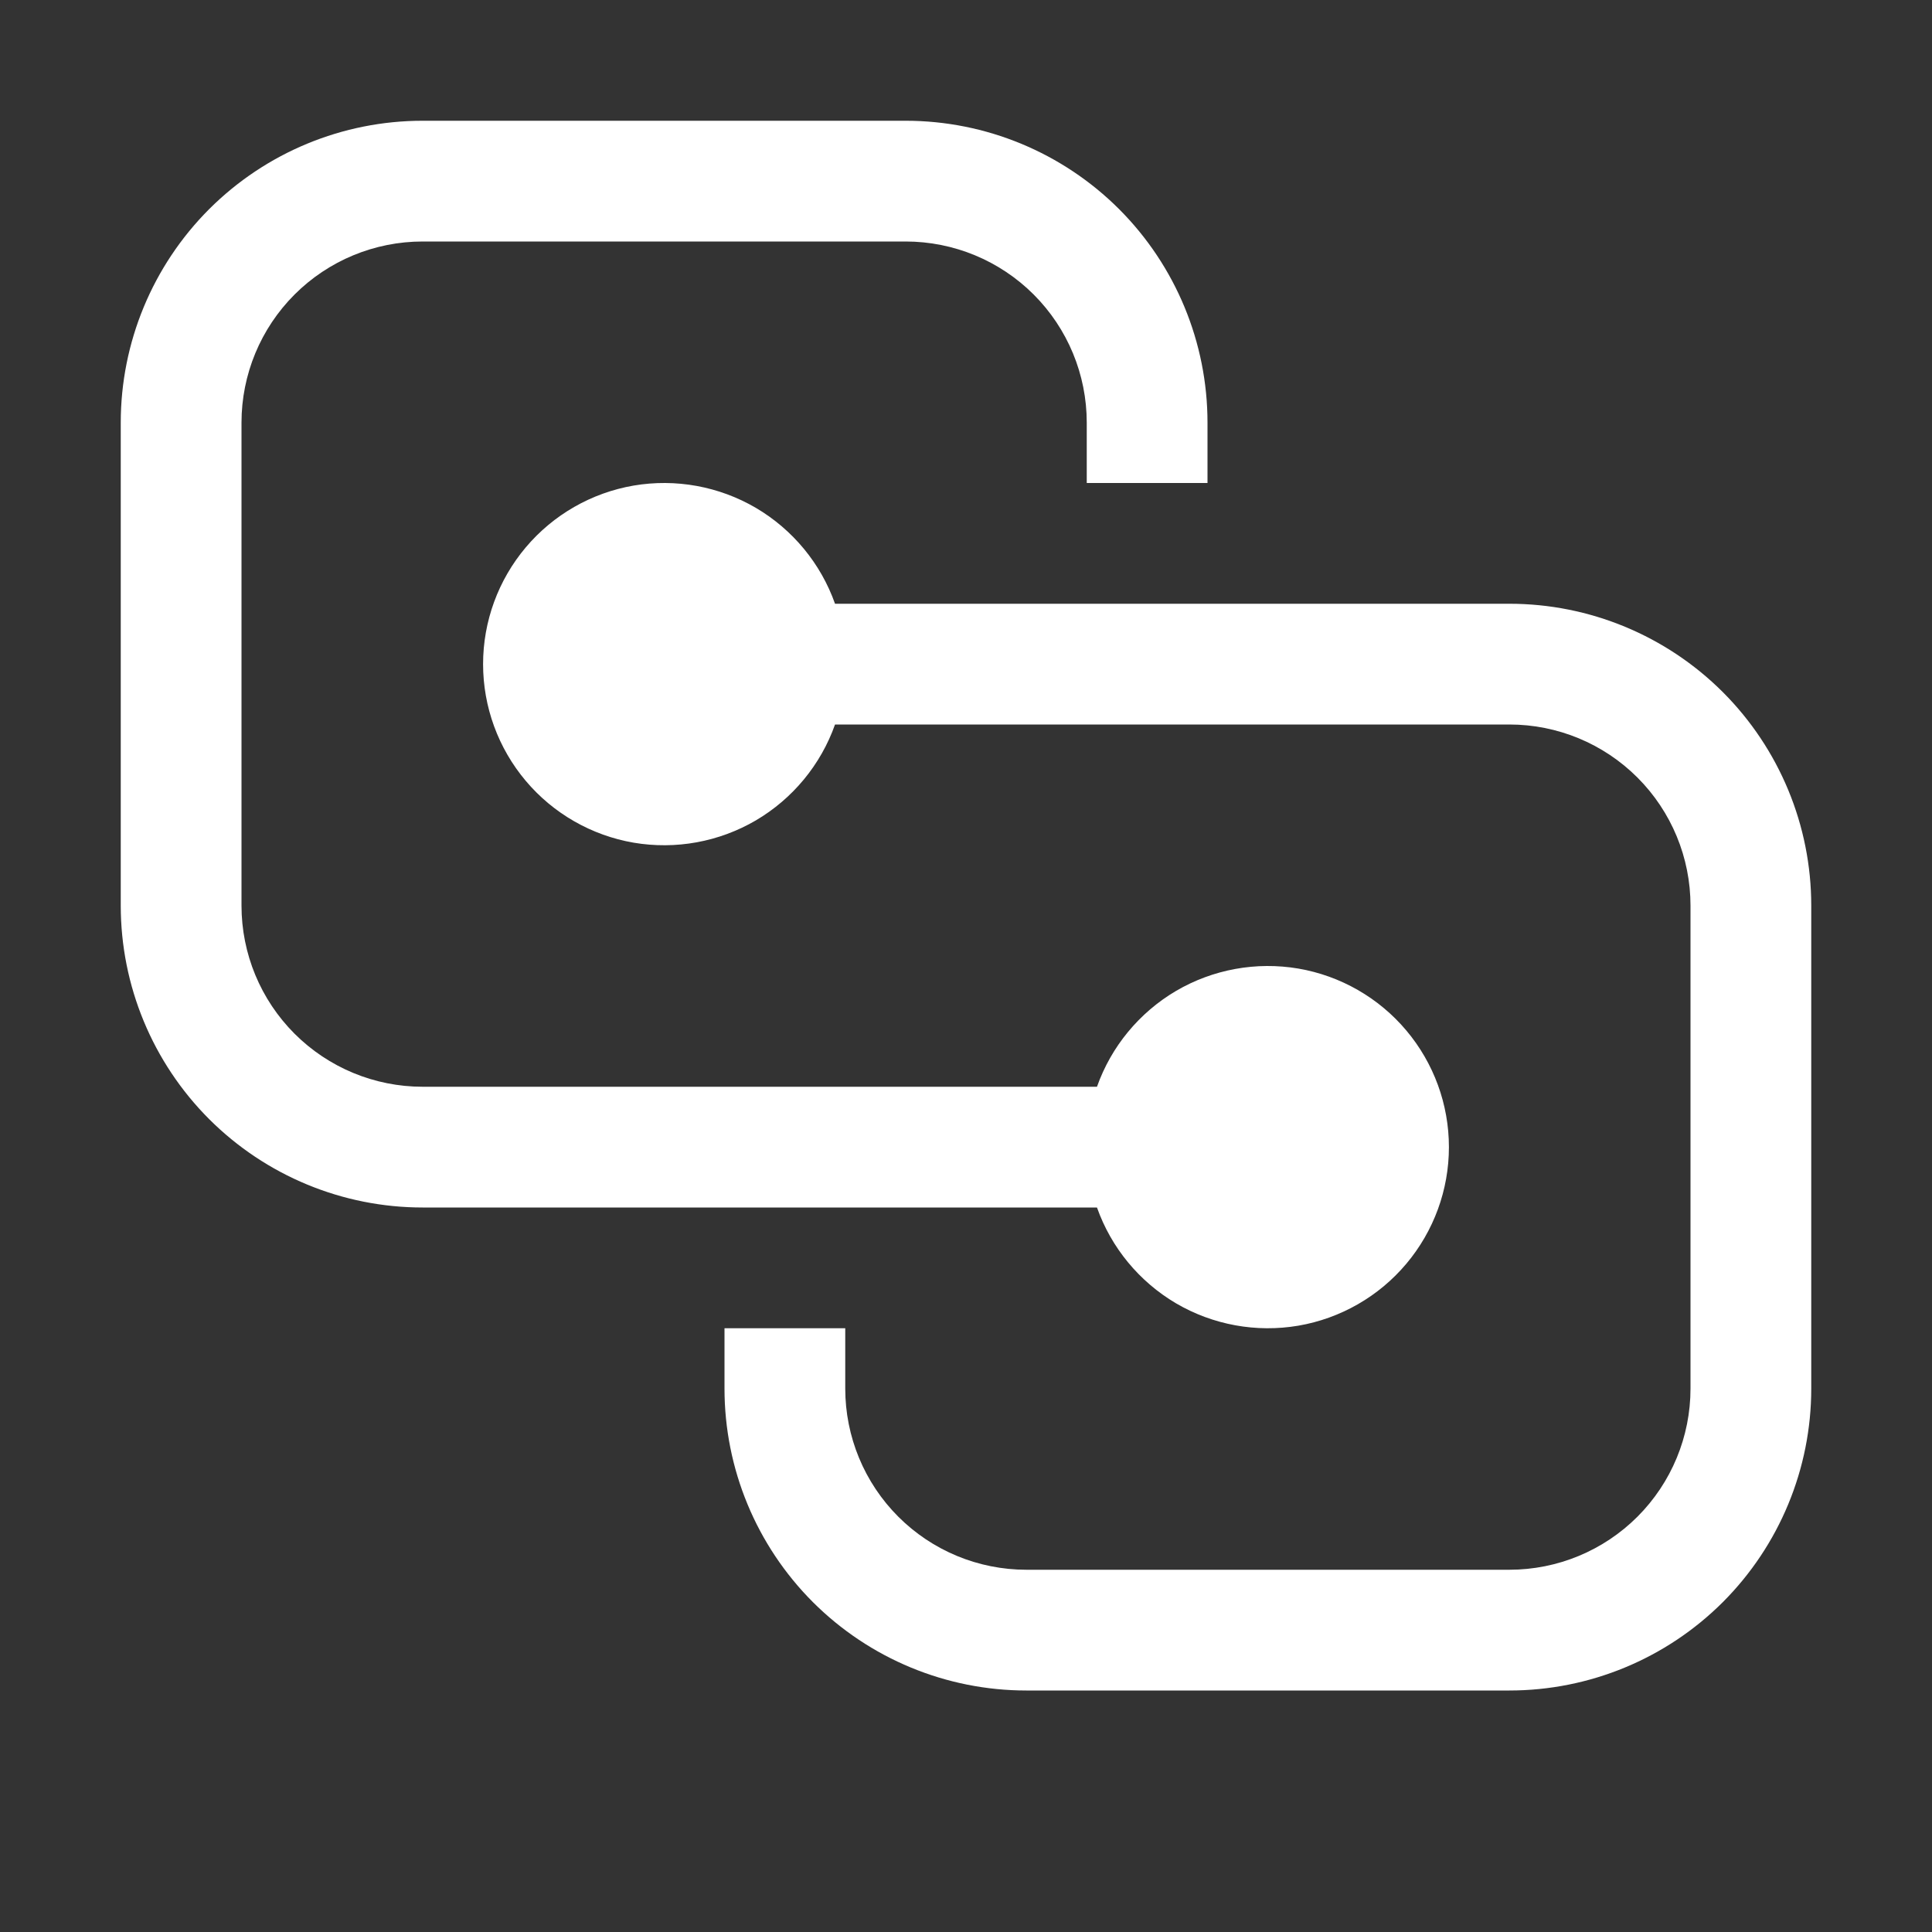 <svg width="24" height="24" viewBox="0 0 24 24" fill="none" xmlns="http://www.w3.org/2000/svg">
<rect x="0" y="0" width="24" height="24" fill="#333333" stroke="none"/>
<path d="M1.5 5.25C1.5 4.255 1.895 3.302 2.598 2.598C3.302 1.895 4.255 1.5 5.25 1.5H11.25C12.245 1.5 13.198 1.895 13.902 2.598C14.605 3.302 15 4.255 15 5.25V6H13.5V5.25C13.5 4.653 13.263 4.081 12.841 3.659C12.419 3.237 11.847 3 11.25 3H5.25C4.653 3 4.081 3.237 3.659 3.659C3.237 4.081 3 4.653 3 5.25V11.25C3 11.847 3.237 12.419 3.659 12.841C4.081 13.263 4.653 13.5 5.25 13.5H13.627C13.804 13 14.153 12.578 14.61 12.309C15.068 12.041 15.606 11.943 16.129 12.032C16.652 12.122 17.127 12.394 17.469 12.8C17.811 13.206 17.999 13.719 17.999 14.25C17.999 14.781 17.811 15.294 17.469 15.7C17.127 16.106 16.652 16.378 16.129 16.468C15.606 16.557 15.068 16.459 14.61 16.191C14.153 15.922 13.804 15.5 13.627 15H5.25C4.255 15 3.302 14.605 2.598 13.902C1.895 13.198 1.5 12.245 1.5 11.25V5.25ZM9 16.5V17.25C9 18.245 9.395 19.198 10.098 19.902C10.802 20.605 11.755 21 12.75 21H18.75C19.745 21 20.698 20.605 21.402 19.902C22.105 19.198 22.5 18.245 22.5 17.25V11.25C22.5 10.255 22.105 9.302 21.402 8.598C20.698 7.895 19.745 7.5 18.75 7.5H10.373C10.196 7 9.847 6.578 9.39 6.309C8.932 6.041 8.394 5.943 7.871 6.032C7.348 6.122 6.873 6.394 6.531 6.8C6.189 7.206 6.001 7.719 6.001 8.25C6.001 8.781 6.189 9.294 6.531 9.7C6.873 10.106 7.348 10.378 7.871 10.468C8.394 10.557 8.932 10.459 9.39 10.191C9.847 9.922 10.196 9.5 10.373 9H18.75C19.347 9 19.919 9.237 20.341 9.659C20.763 10.081 21 10.653 21 11.25V17.25C21 17.847 20.763 18.419 20.341 18.841C19.919 19.263 19.347 19.5 18.75 19.5H12.75C12.153 19.5 11.581 19.263 11.159 18.841C10.737 18.419 10.5 17.847 10.5 17.25V16.5H9Z" fill="white"/>
</svg>
